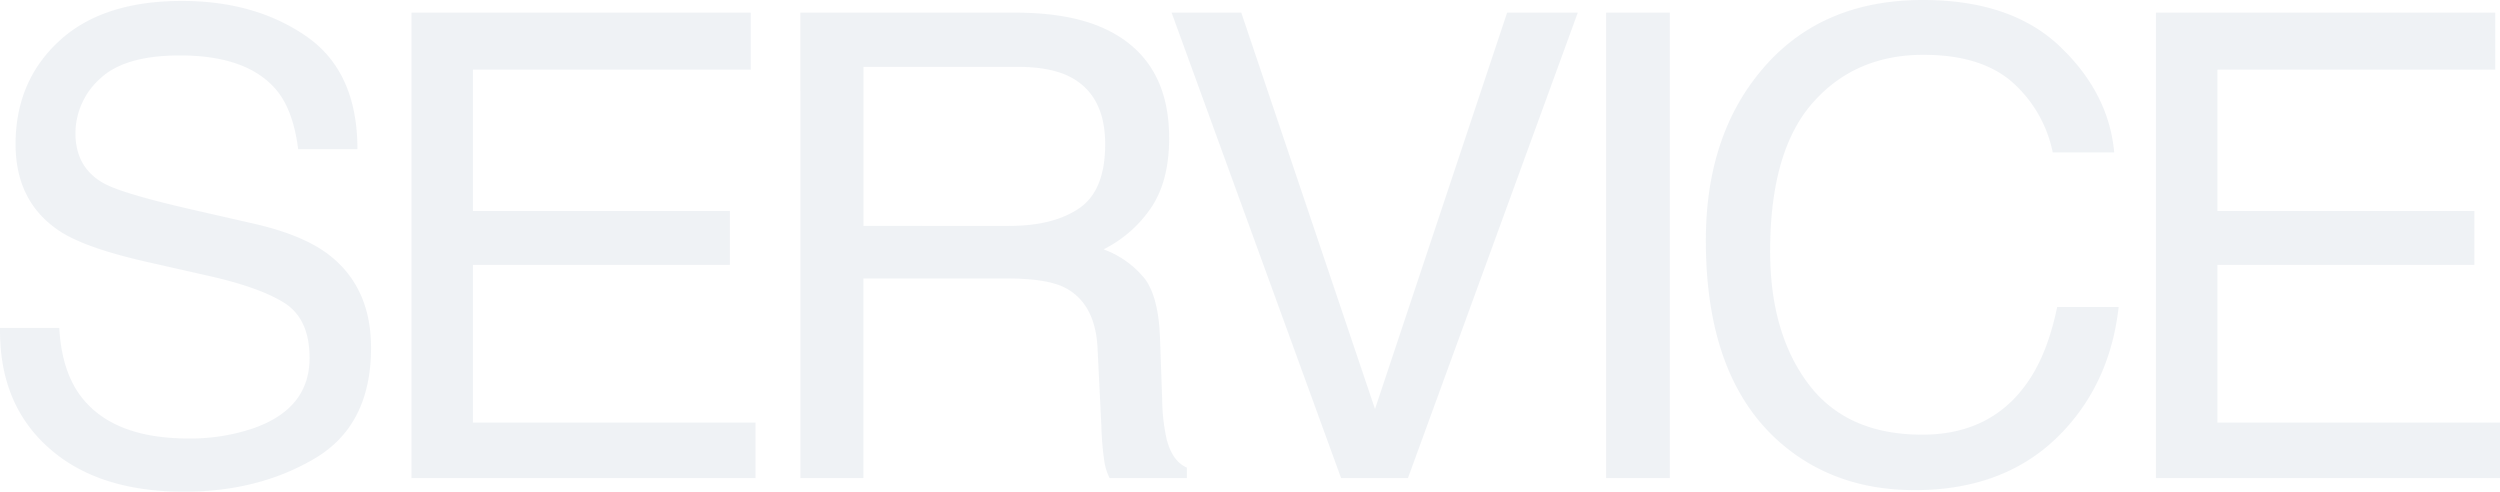 <svg xmlns="http://www.w3.org/2000/svg" width="539.417" height="106.094" viewBox="0 0 539.417 106.094">
  <path id="パス_2087" data-name="パス 2087" d="M-533.807-32.4q.479,8.545,4.033,13.877,6.768,9.98,23.857,9.98a42.229,42.229,0,0,0,13.945-2.187Q-479.8-14.971-479.8-25.908q0-8.2-5.127-11.689-5.2-3.418-16.27-5.947l-13.6-3.076q-13.33-3.008-18.867-6.631-9.57-6.289-9.57-18.8,0-13.535,9.365-22.217t26.523-8.682q15.791,0,26.831,7.622t11.04,24.37h-12.783q-1.025-8.066-4.375-12.373-6.221-7.861-21.123-7.861-12.031,0-17.295,5.059a15.832,15.832,0,0,0-5.264,11.758q0,7.383,6.152,10.8,4.033,2.187,18.252,5.469l14.082,3.213q10.186,2.324,15.723,6.357,9.57,7.041,9.57,20.439,0,16.68-12.134,23.857t-28.2,7.178q-18.73,0-29.326-9.57-10.6-9.5-10.391-25.771Zm75.991-68.018H-384.6v12.3h-59.951v30.488h55.439v11.621h-55.439v34.043h60.977V0h-74.238Zm128.97,46.006q9.57,0,15.142-3.828t5.571-13.809q0-10.732-7.793-14.629-4.17-2.051-11.143-2.051h-33.223v34.316ZM-373.9-100.42h46.484q11.484,0,18.936,3.35,14.15,6.426,14.15,23.721,0,9.023-3.726,14.766a26.92,26.92,0,0,1-10.425,9.229,20.541,20.541,0,0,1,8.853,6.289q2.974,3.9,3.315,12.646l.479,13.467a41.4,41.4,0,0,0,.957,8.545q1.23,4.785,4.375,6.152V0h-16.68a12.546,12.546,0,0,1-1.094-3.35,64.291,64.291,0,0,1-.684-7.93l-.82-16.748q-.479-9.844-7.314-13.193-3.9-1.846-12.236-1.846h-30.967V0h-13.6Zm95.132,0L-249.916-14.9l28.506-85.518h15.244L-242.807,0h-14.424L-293.8-100.42Zm78.725,0h13.74V0h-13.74Zm68.335-2.734q19.072,0,29.6,10.049t11.689,22.832h-13.262a27.6,27.6,0,0,0-8.989-15.381q-6.733-5.674-18.9-5.674-14.834,0-23.96,10.425t-9.126,31.958q0,17.637,8.237,28.608t24.575,10.972q15.039,0,22.9-11.553,4.17-6.084,6.221-16h13.262q-1.777,15.859-11.758,26.592Q-113.179,2.6-133.481,2.6q-17.5,0-29.395-10.6Q-178.53-22.012-178.53-51.27q0-22.217,11.758-36.436Q-154.057-103.154-131.7-103.154Zm50.288,2.734H-8.2v12.3H-68.154v30.488h55.439v11.621H-68.154v34.043H-7.178V0H-81.416Z" transform="translate(546.595 103.154)" fill="#1a3d69" opacity="0.067"/>
</svg>
